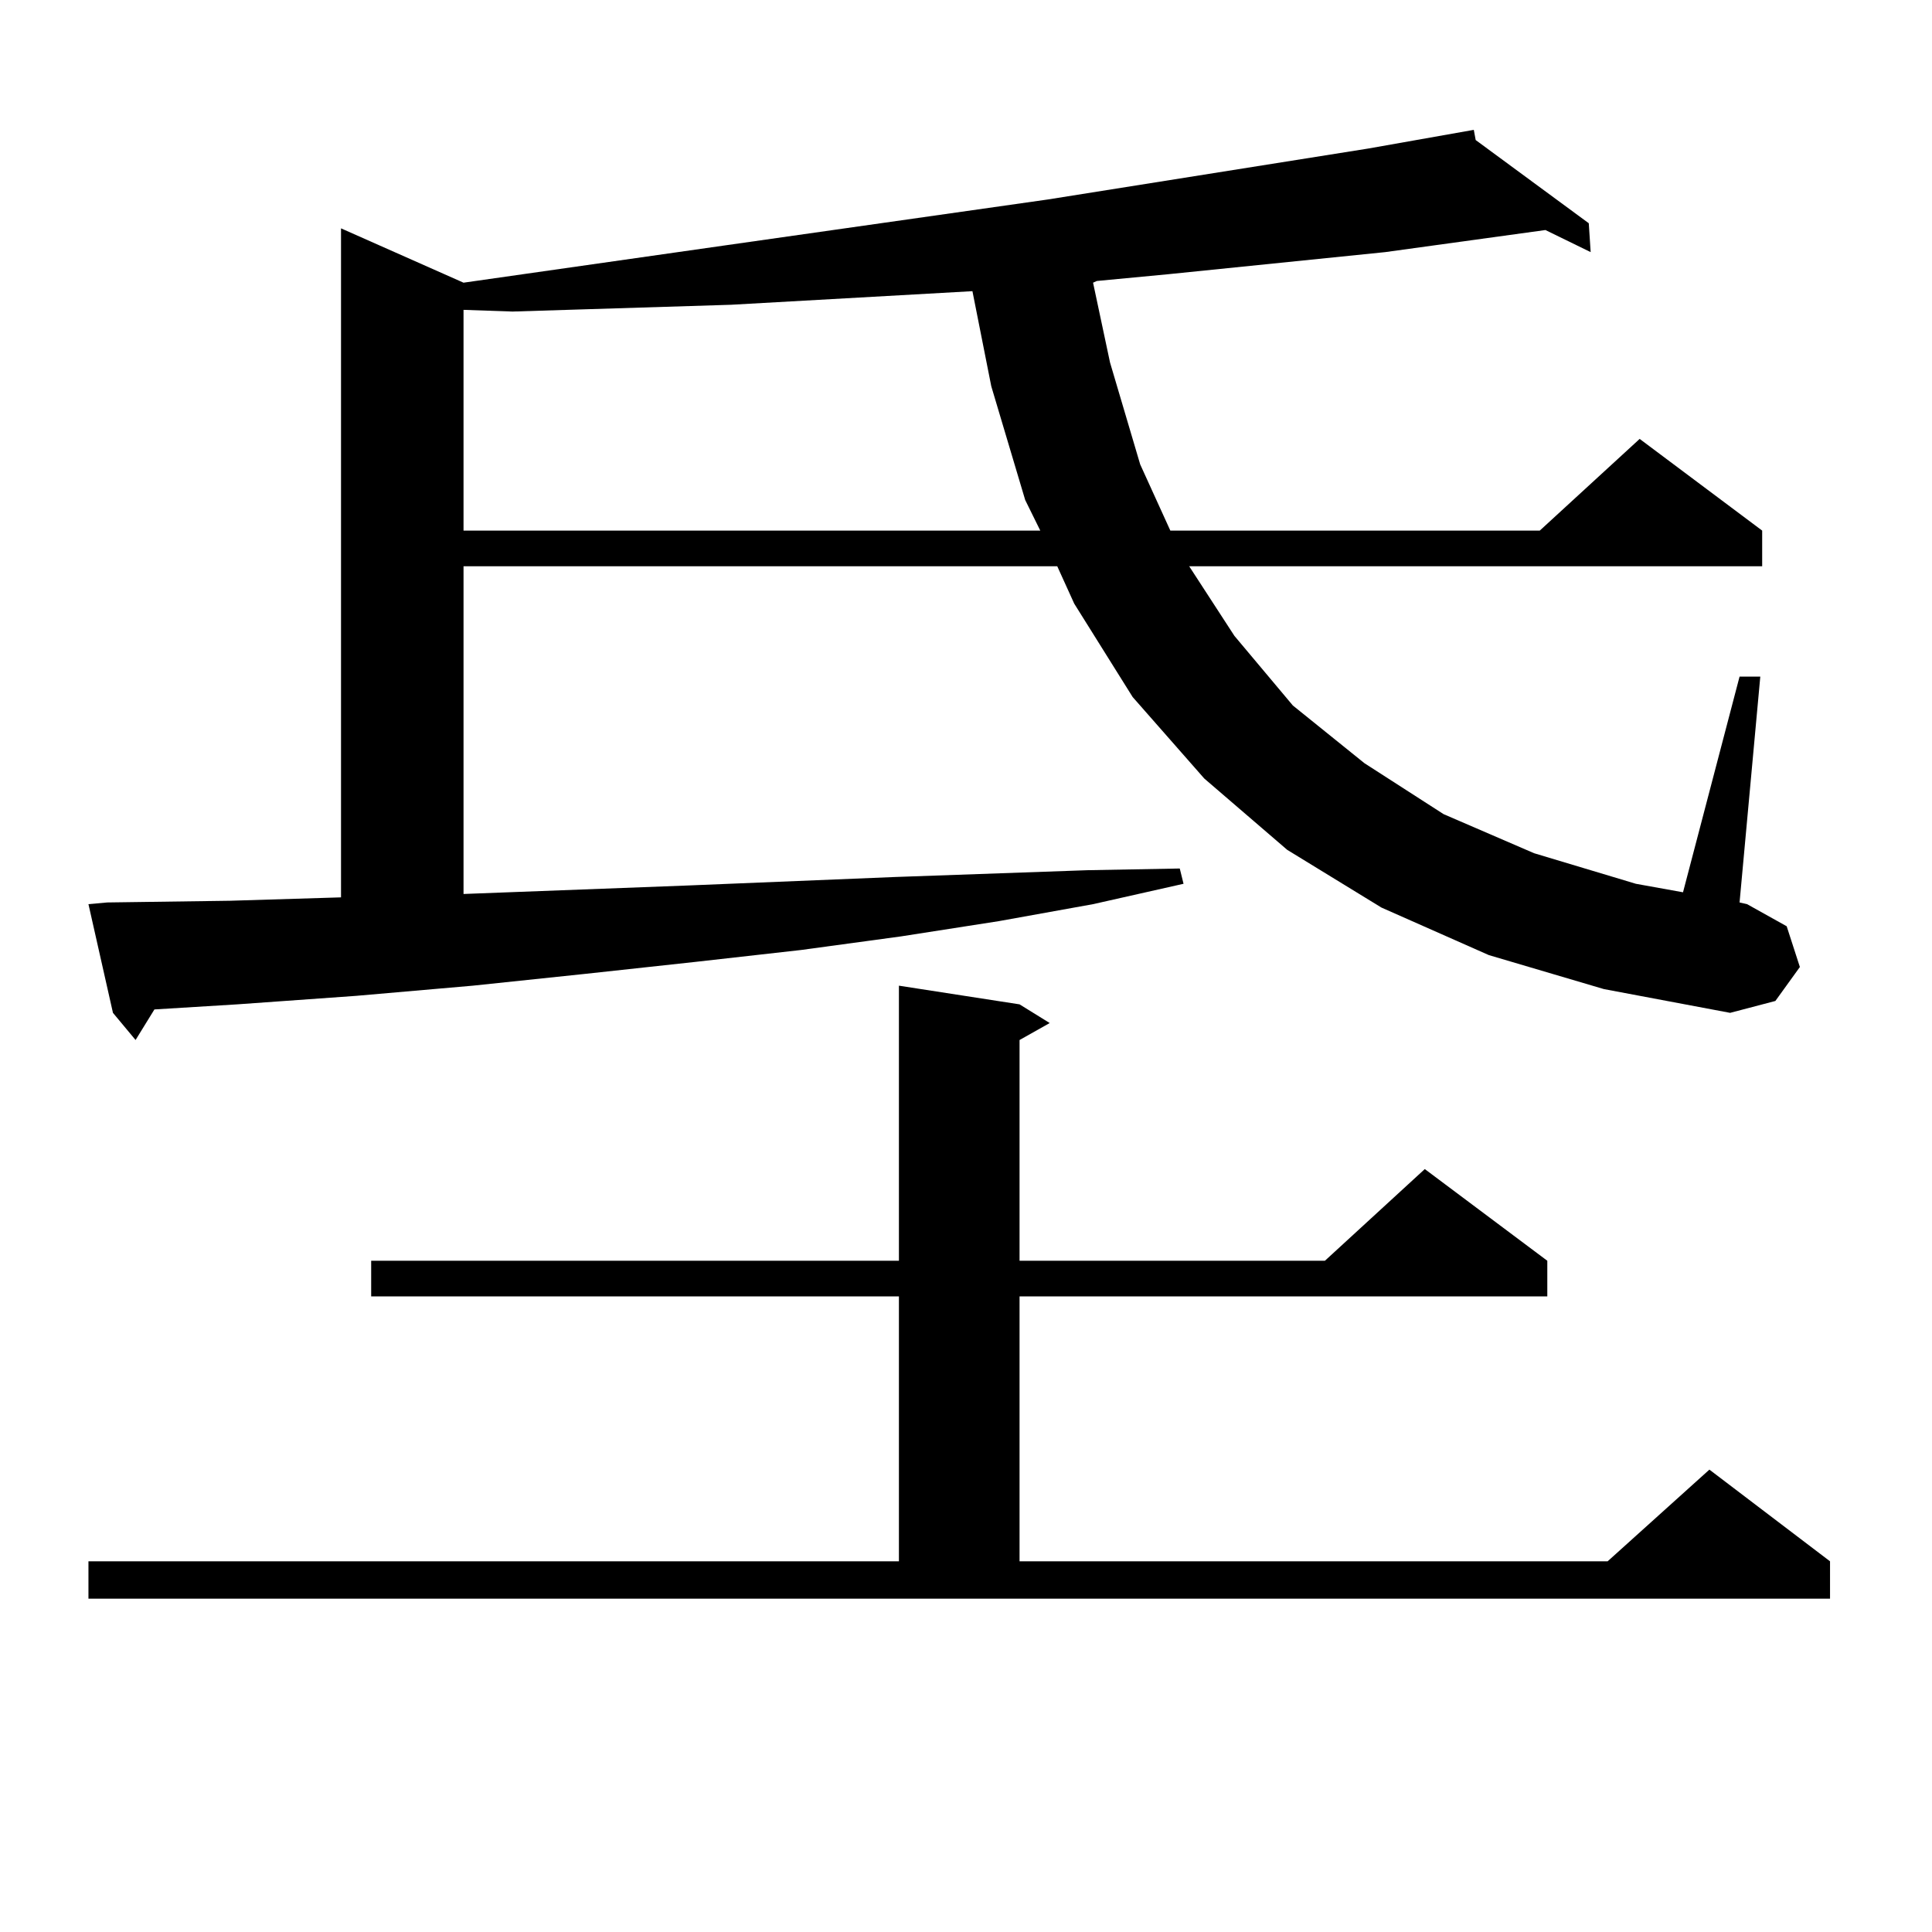 <?xml version="1.0" encoding="utf-8"?>
<!-- Generator: Adobe Illustrator 16.0.0, SVG Export Plug-In . SVG Version: 6.00 Build 0)  -->
<!DOCTYPE svg PUBLIC "-//W3C//DTD SVG 1.1//EN" "http://www.w3.org/Graphics/SVG/1.1/DTD/svg11.dtd">
<svg version="1.1" id="图层_1" xmlns="http://www.w3.org/2000/svg" xmlns:xlink="http://www.w3.org/1999/xlink" x="0px" y="0px"
	 width="1000px" height="1000px" viewBox="0 0 1000 1000" enable-background="new 0 0 1000 1000" xml:space="preserve">
<path d="M770.64,494.363l-55.608-24.609l-48.779-29.883l-42.926-36.914l-37.072-42.188l-30.243-48.34l-8.78-19.336h-307.31v169.629
	l116.095-4.395l107.314-4.395l99.51-3.516l47.804-0.879l1.951,7.91l-46.828,10.547l-48.779,8.789l-50.73,7.91l-51.706,7.031
	l-54.633,6.152l-56.584,6.152l-58.535,6.152l-60.486,5.273l-61.462,4.395l-42.926,2.637l-9.756,15.82l-11.707-14.063l-12.683-56.25
	l9.756-0.879l63.413-0.879l57.56-1.758V118.191l63.413,28.125l135.606-19.336l166.825-23.73l165.85-26.367l54.633-9.668l0.976,5.273
	l58.535,43.066l0.976,14.941l-23.414-11.426l-82.925,11.426L604.79,141.922l-37.072,3.516l-1.951,0.879l8.78,41.309l15.609,52.734
	l15.609,34.277H796.98l51.706-47.461l63.413,47.461v18.457H615.521l23.414,36.035l30.243,36.035l37.072,29.883l40.975,26.367
	l46.828,20.215l52.682,15.82l24.39,4.395l29.268-111.621h10.731l-10.731,116.895l3.902,0.879l20.487,11.426l6.829,21.094
	l-12.683,17.578l-23.414,6.152l-65.364-12.305L770.64,494.363z M45.779,808.133h419.502V671.023H192.117v-18.457h273.164V510.184
	l62.438,9.668l15.609,9.668l-15.609,8.789v114.258h158.045l51.706-47.461l63.413,47.461v18.457H527.719v137.109h304.383
	l52.682-47.461l62.438,47.461v19.336H45.779V808.133z M503.329,150.711l-124.875,7.031L321.87,159.5l-56.584,1.758l-25.365-0.879
	v114.258H538.45l-7.805-15.82l-17.561-58.887L503.329,150.711z"/>
</svg>
